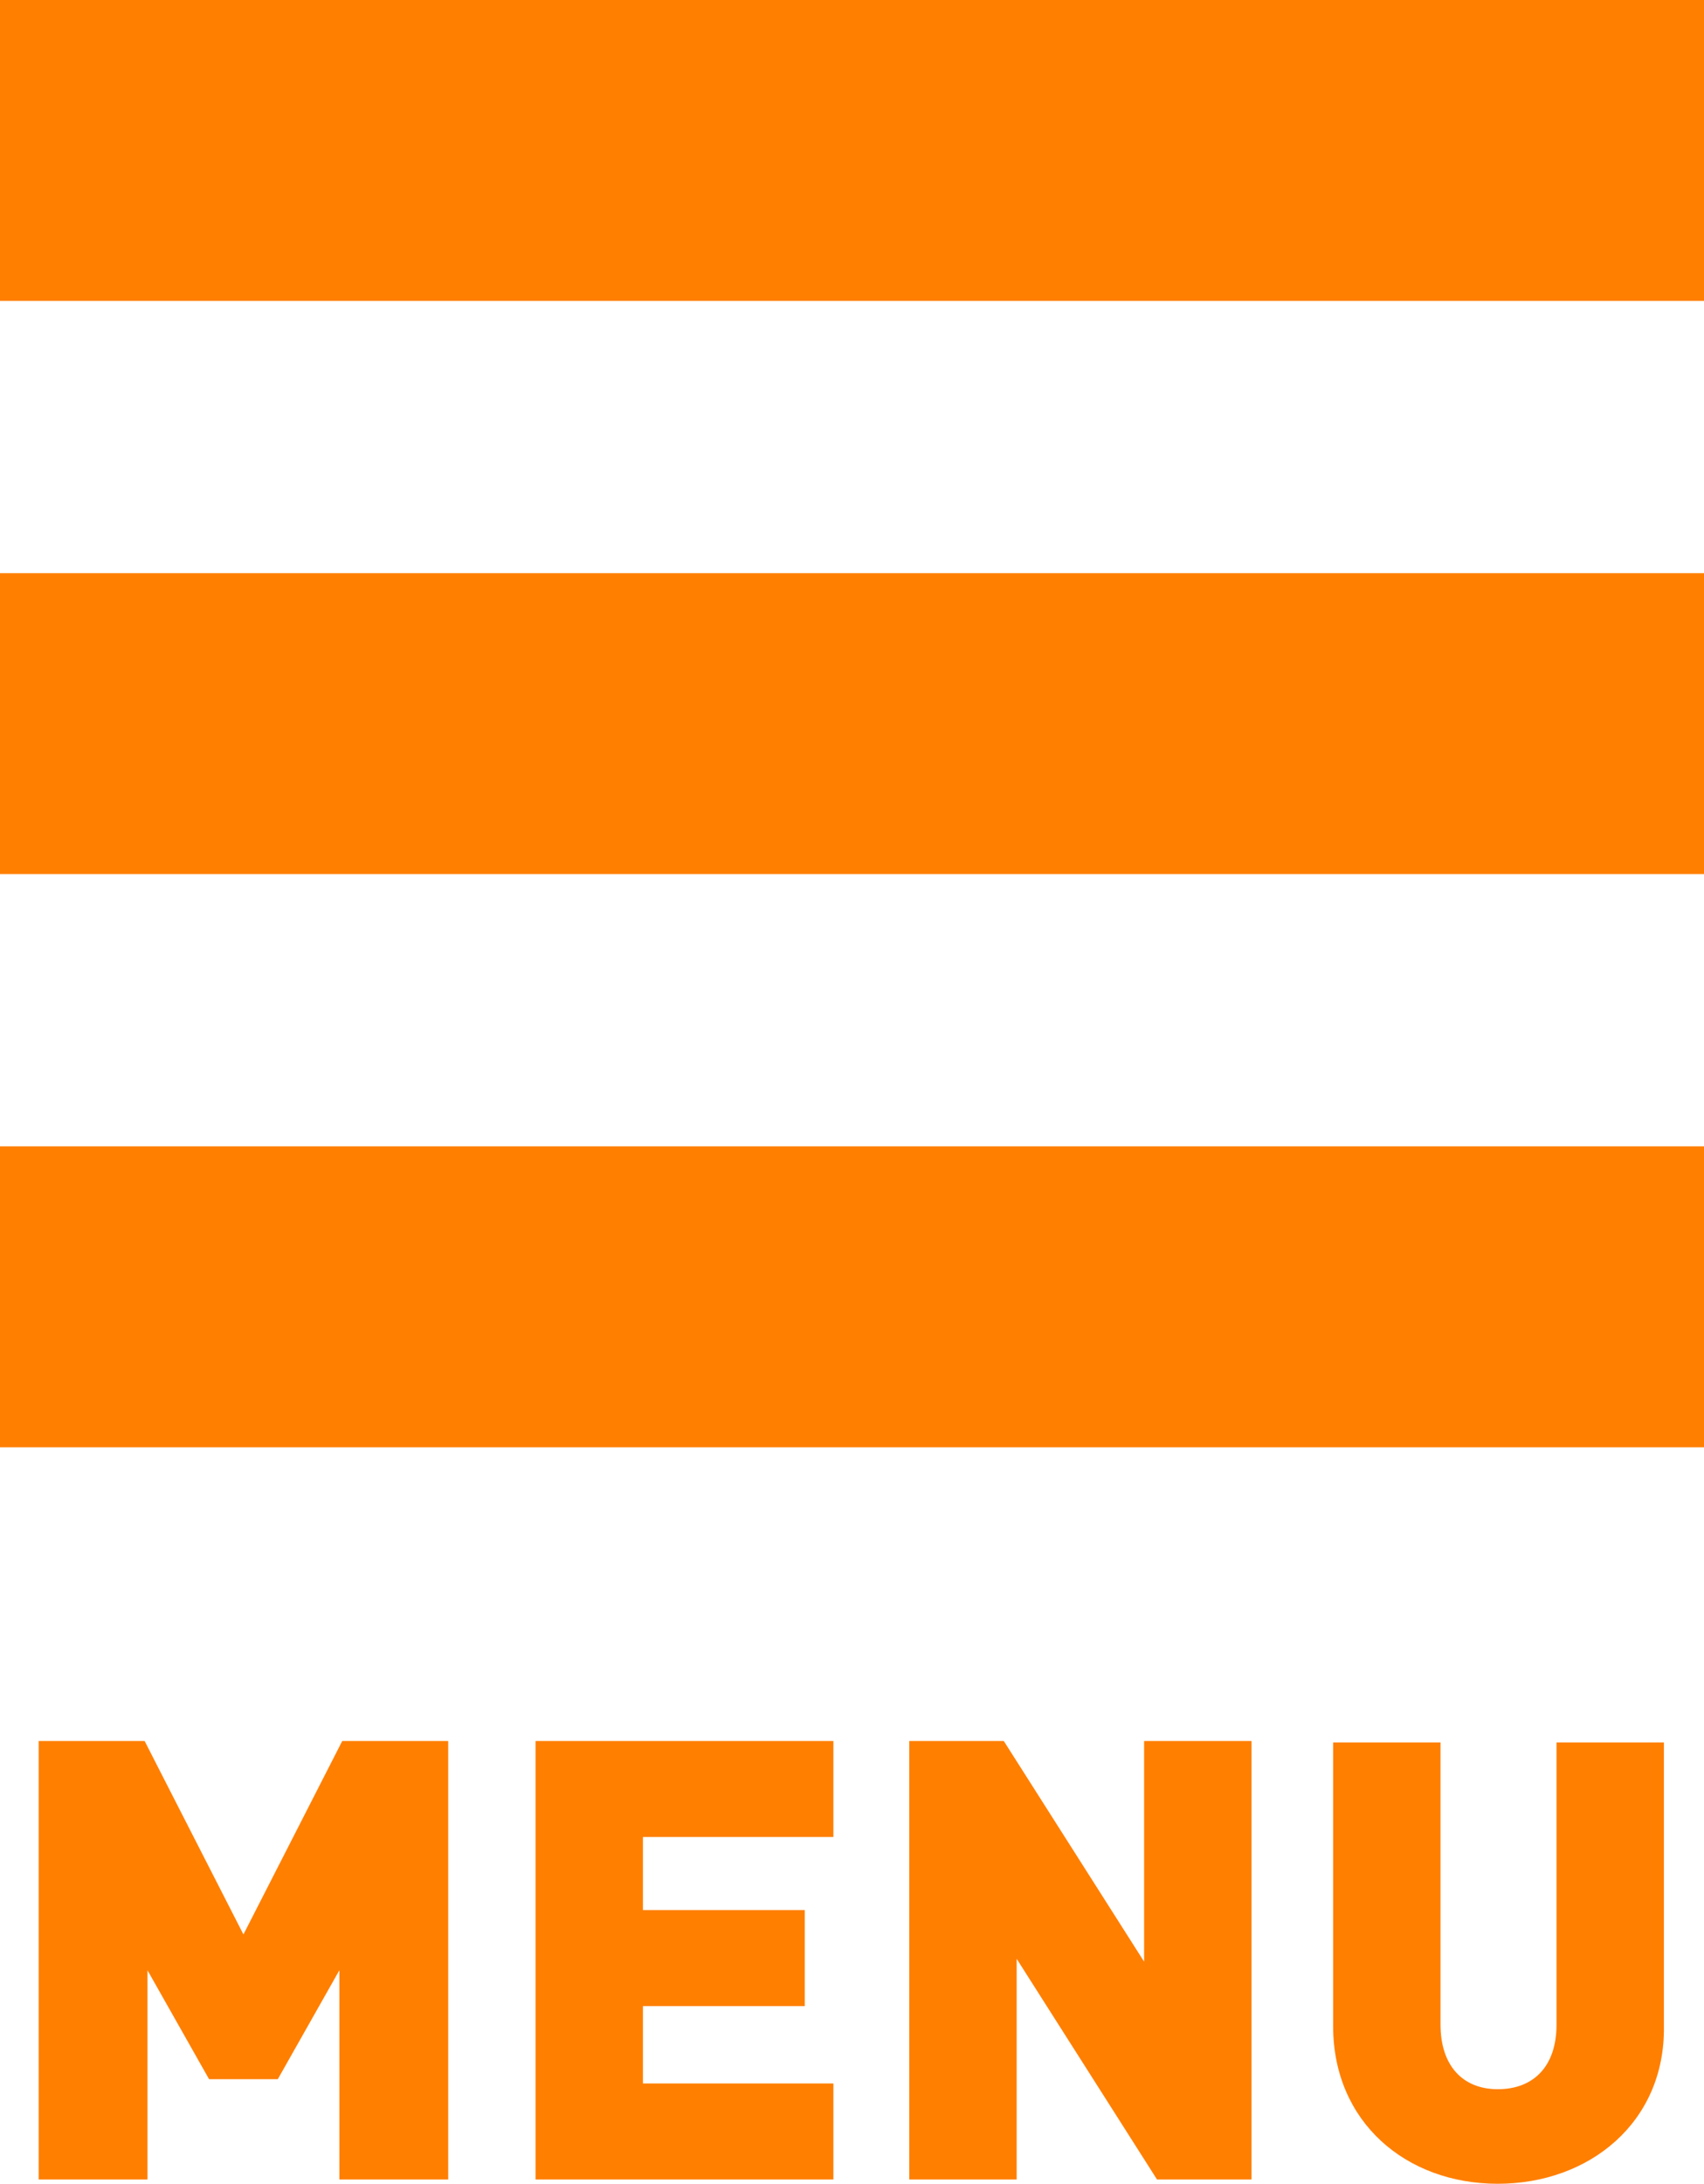 <?xml version="1.0" encoding="utf-8"?>
<!-- Generator: Adobe Illustrator 22.1.0, SVG Export Plug-In . SVG Version: 6.00 Build 0)  -->
<svg version="1.1" id="レイヤー_1" xmlns="http://www.w3.org/2000/svg" xmlns:xlink="http://www.w3.org/1999/xlink" x="0px"
	 y="0px" viewBox="0 0 119 152.4" style="enable-background:new 0 0 119 152.4;" xml:space="preserve">
<style type="text/css">
	.st0{fill:#FF7F00;}
</style>
<g>
	<rect class="st0" width="119" height="21"/>
</g>
<g>
	<rect y="40" class="st0" width="119" height="21"/>
</g>
<g>
	<rect y="80" class="st0" width="119" height="21"/>
</g>
<g>
	<path class="st0" d="M23.7,152.1v-14.6l-4.3,7.6h-4.8l-4.3-7.6v14.6H2.7v-30.6h7.4L17,135l6.9-13.5h7.4v30.6H23.7z"/>
	<path class="st0" d="M37.4,152.1v-30.6h20.8v6.7H44.9v5.1h11.3v6.7H44.9v5.4h13.3v6.7H37.4z"/>
	<path class="st0" d="M80.8,152.1L71,136.7v15.4h-7.5v-30.6h6.6l9.8,15.4v-15.4h7.5v30.6L80.8,152.1L80.8,152.1z"/>
	<path class="st0" d="M104.6,152.4c-6.4,0-11.5-4.3-11.5-11v-19.8h7.5v19.7c0,2.8,1.5,4.5,4,4.5s4.1-1.6,4.1-4.5v-19.7h7.5v19.8
		C116.3,148.1,111,152.4,104.6,152.4z"/>
</g>
</svg>
